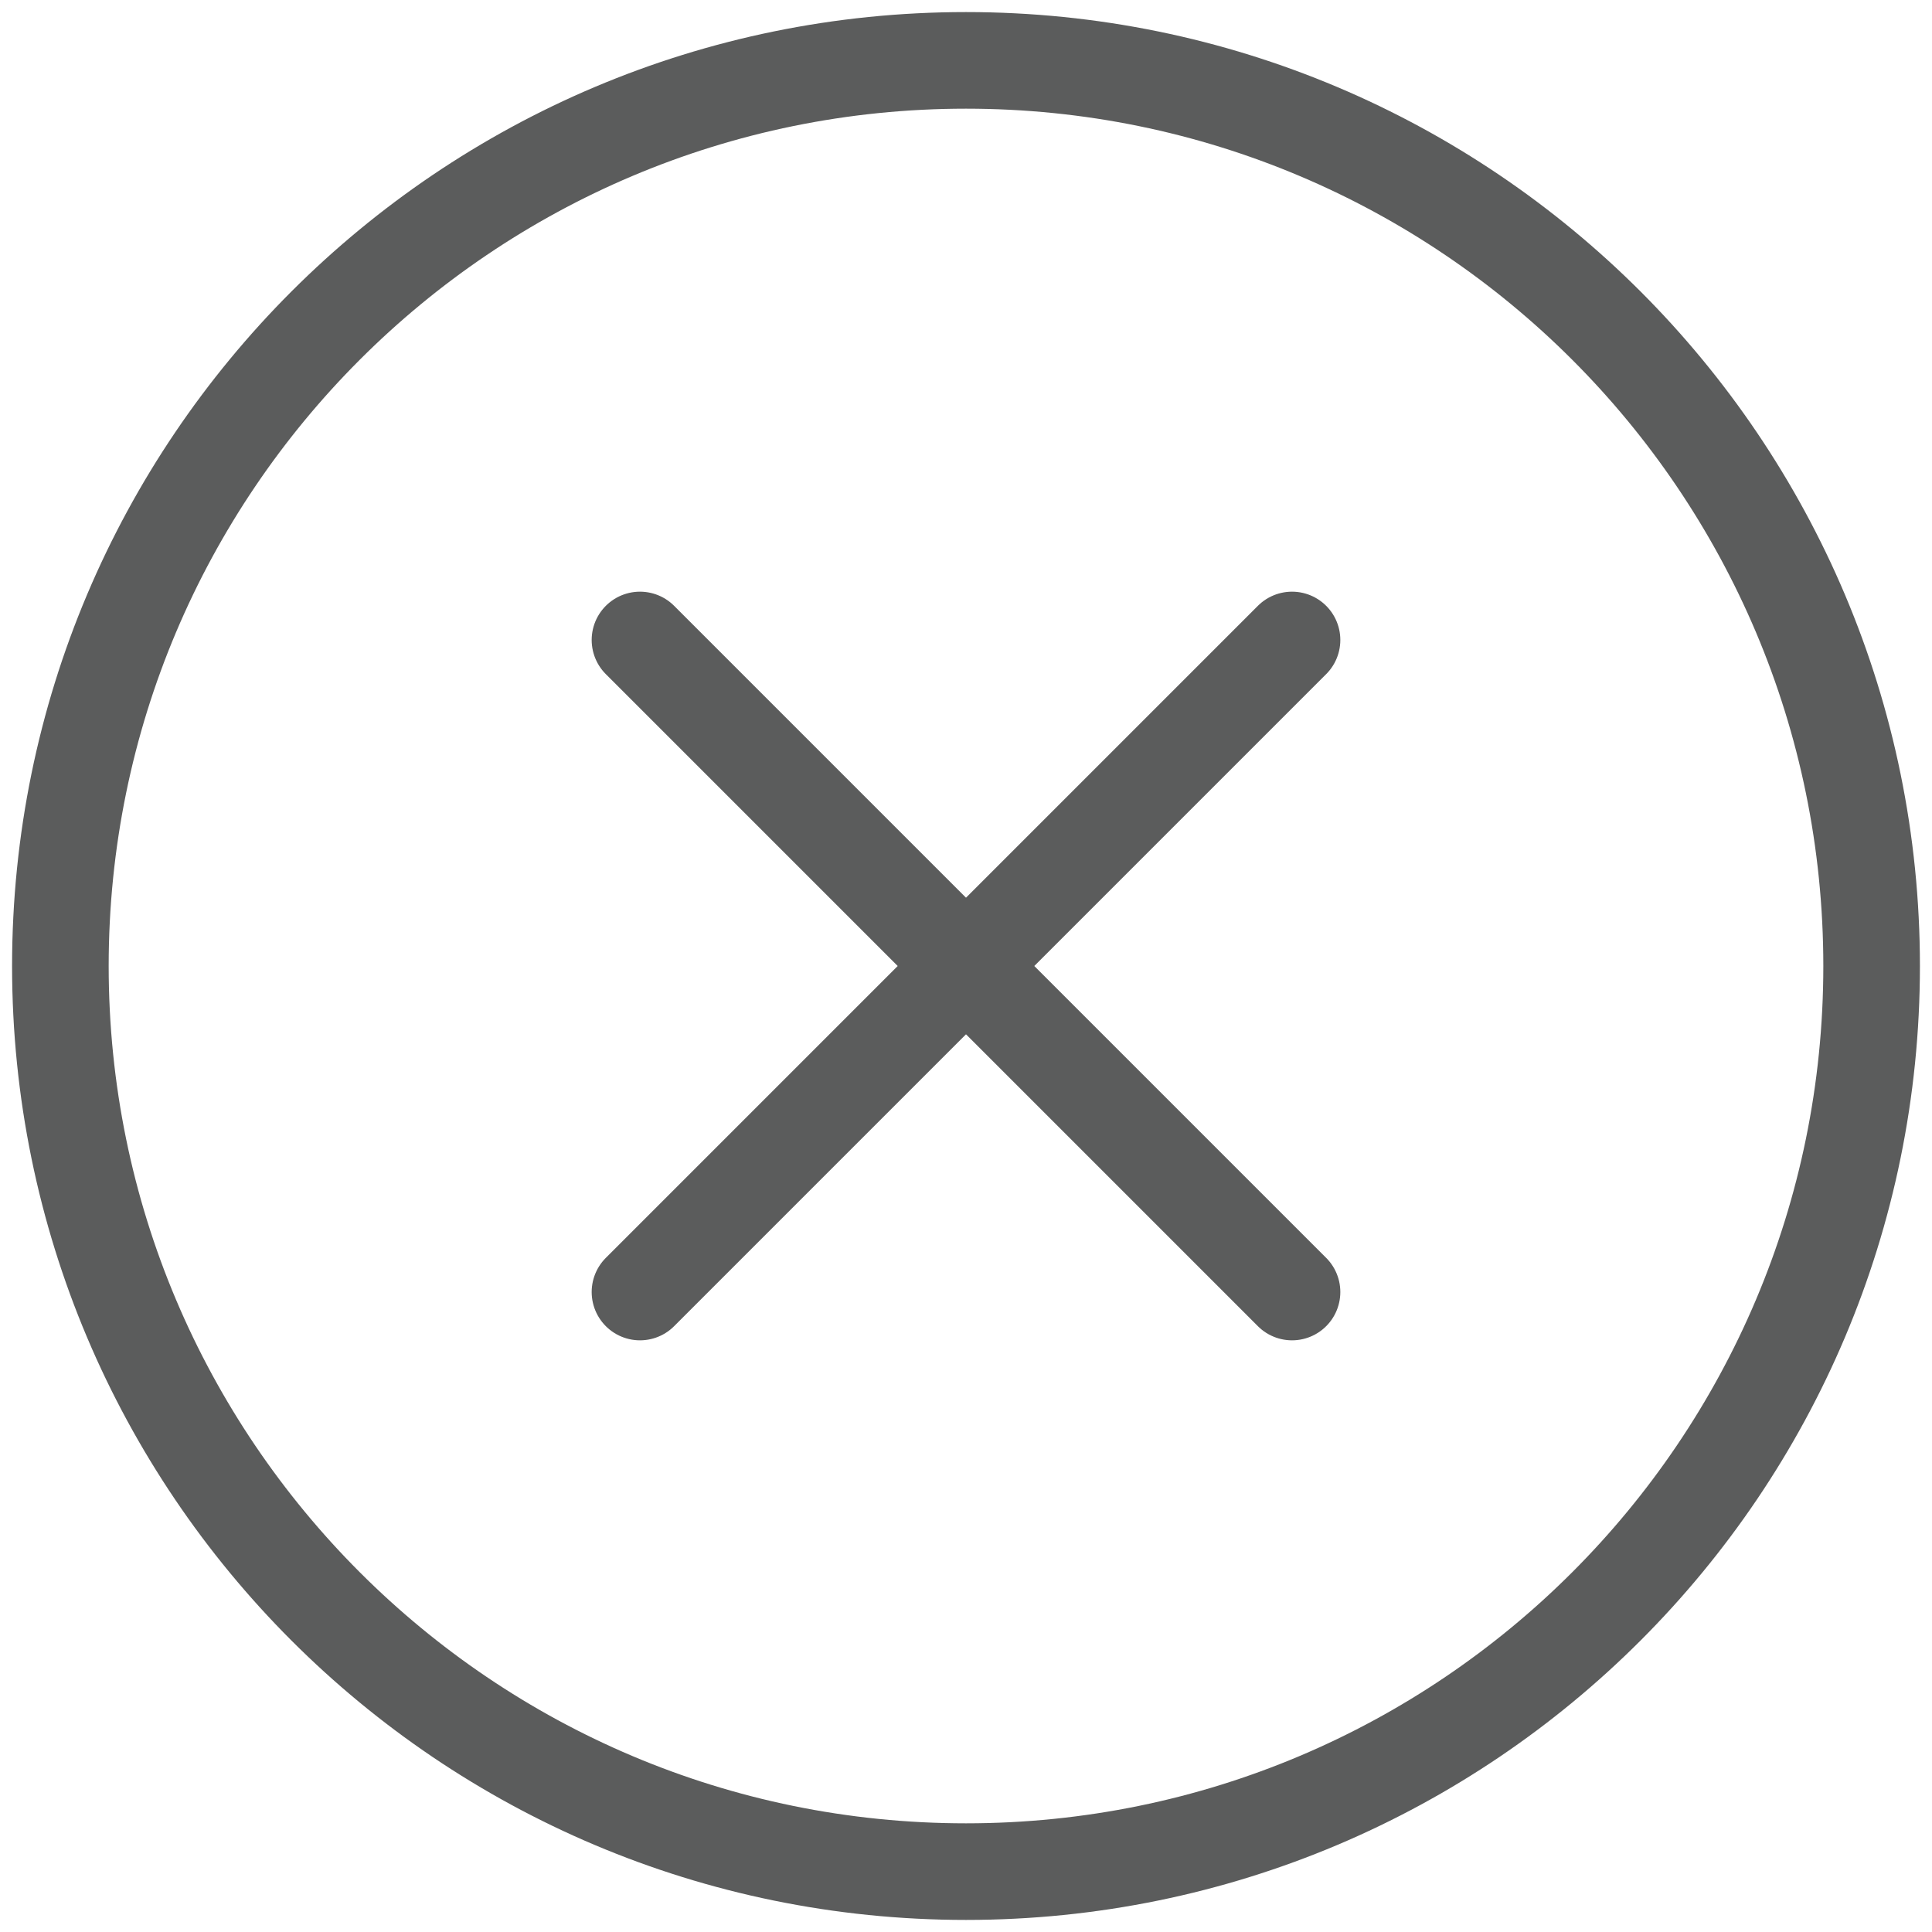 <svg width="20" height="20" viewBox="0 0 20 20" fill="none" xmlns="http://www.w3.org/2000/svg">
<path d="M13.375 6.625L6.625 13.375M6.625 6.625L13.375 13.375" stroke="#5B5C5C" stroke-linecap="round" stroke-linejoin="round"/>
<path d="M10 19.375C15.178 19.375 19.375 15.178 19.375 10C19.375 4.822 15.178 0.625 10 0.625C4.822 0.625 0.625 4.822 0.625 10C0.625 15.178 4.822 19.375 10 19.375Z" stroke="#5B5C5C" stroke-linecap="round" stroke-linejoin="round"/>
</svg>
